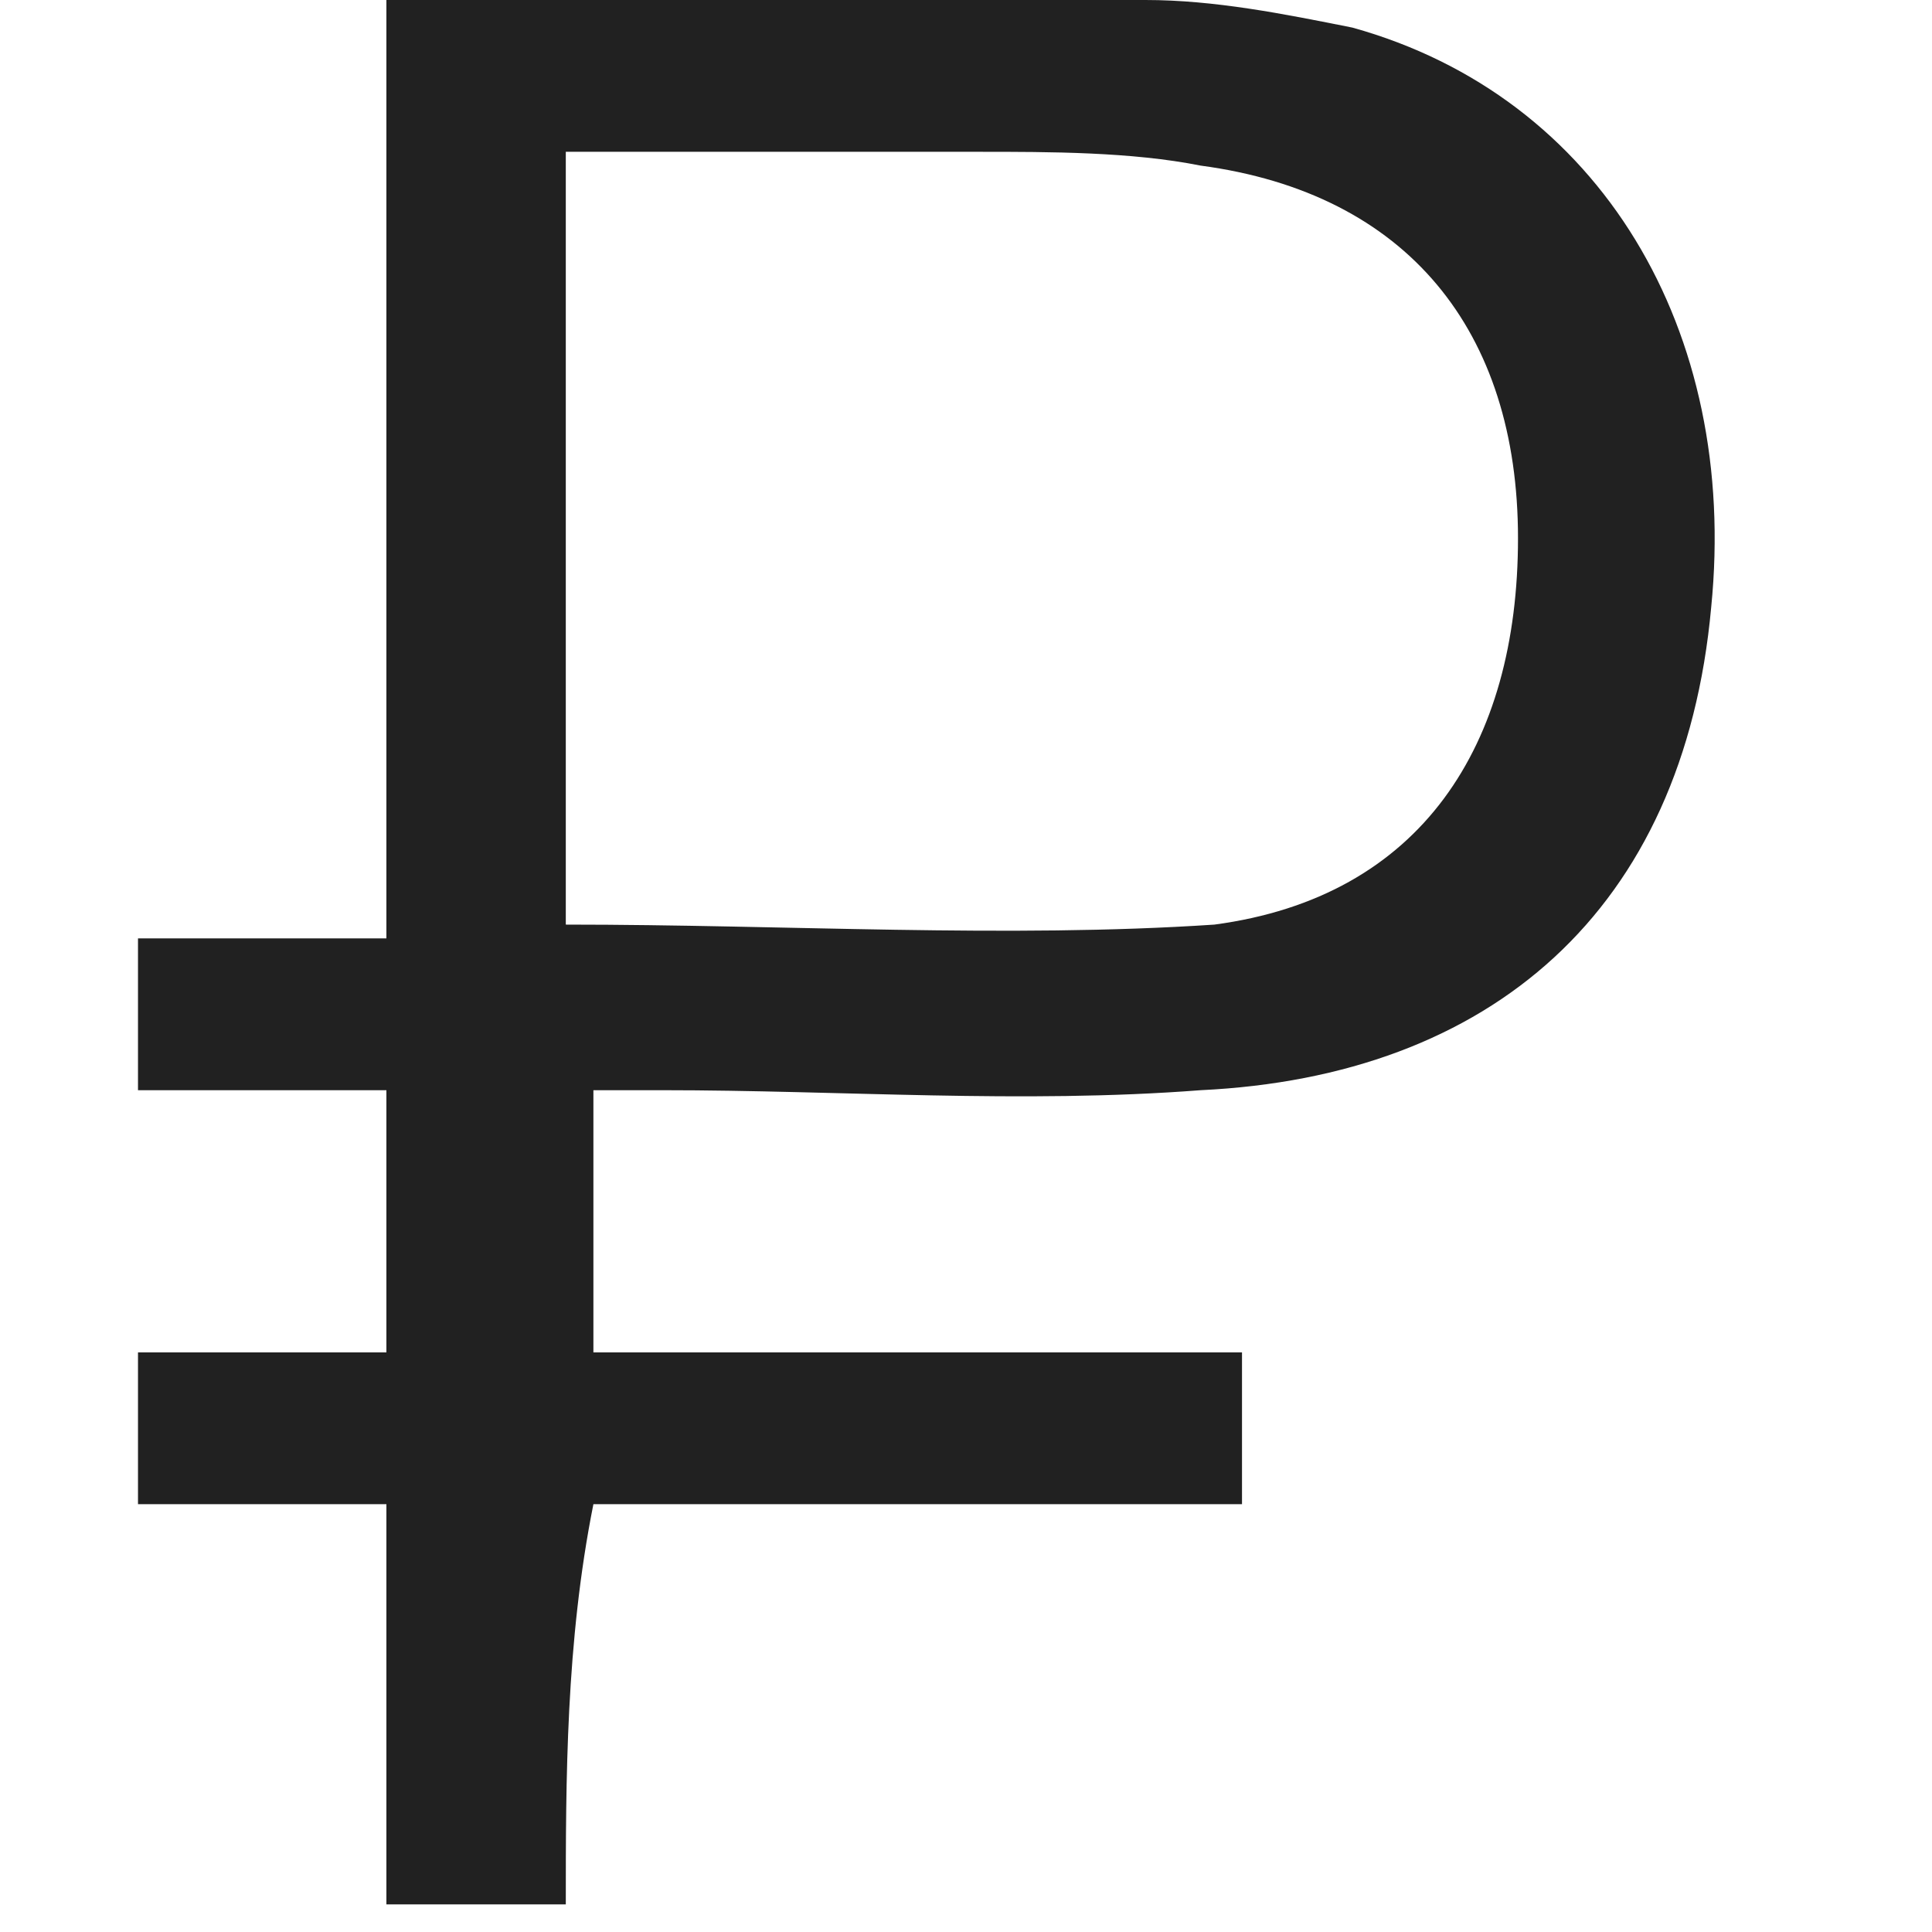 <svg width="14" height="14" viewBox="0 0 14 14" fill="none" xmlns="http://www.w3.org/2000/svg">
<path d="M4.1 13.8C3.6 13.8 3.2 13.8 2.8 13.8C2.8 12.8 2.8 11.9 2.8 10.9C2.2 10.9 1.6 10.9 1 10.9C1 10.5 1 10.2 1 9.8C1.6 9.8 2.2 9.8 2.8 9.8C2.8 9.1 2.8 8.5 2.8 7.9C2.2 7.9 1.6 7.9 1 7.9C1 7.5 1 7.2 1 6.8C1.6 6.8 2.2 6.8 2.8 6.8C2.8 4.5 2.8 2.3 2.8 0C3 0 3.1 0 3.3 0C5 0 6.6 0 8.3 0C8.8 0 9.3 0.1 9.8 0.2C11.6 0.7 12.6 2.4 12.4 4.4C12.2 6.6 10.8 7.8 8.7 7.9C7.4 8 6.1 7.9 4.8 7.9C4.6 7.9 4.5 7.9 4.3 7.9C4.3 8.6 4.3 9.2 4.3 9.8C5.9 9.8 7.4 9.8 9 9.8C9 10.2 9 10.5 9 10.9C7.4 10.9 5.9 10.9 4.3 10.9C4.1 11.9 4.1 12.9 4.1 13.8ZM4.1 6.7C5.7 6.7 7.3 6.8 8.8 6.7C10.3 6.5 11 5.4 11 3.9C11 2.4 10.2 1.4 8.7 1.2C8.2 1.1 7.6 1.1 7.1 1.1C6.1 1.1 5.1 1.1 4.1 1.1C4.1 3 4.1 4.8 4.1 6.7Z" fill="#212121"/>
</svg>
